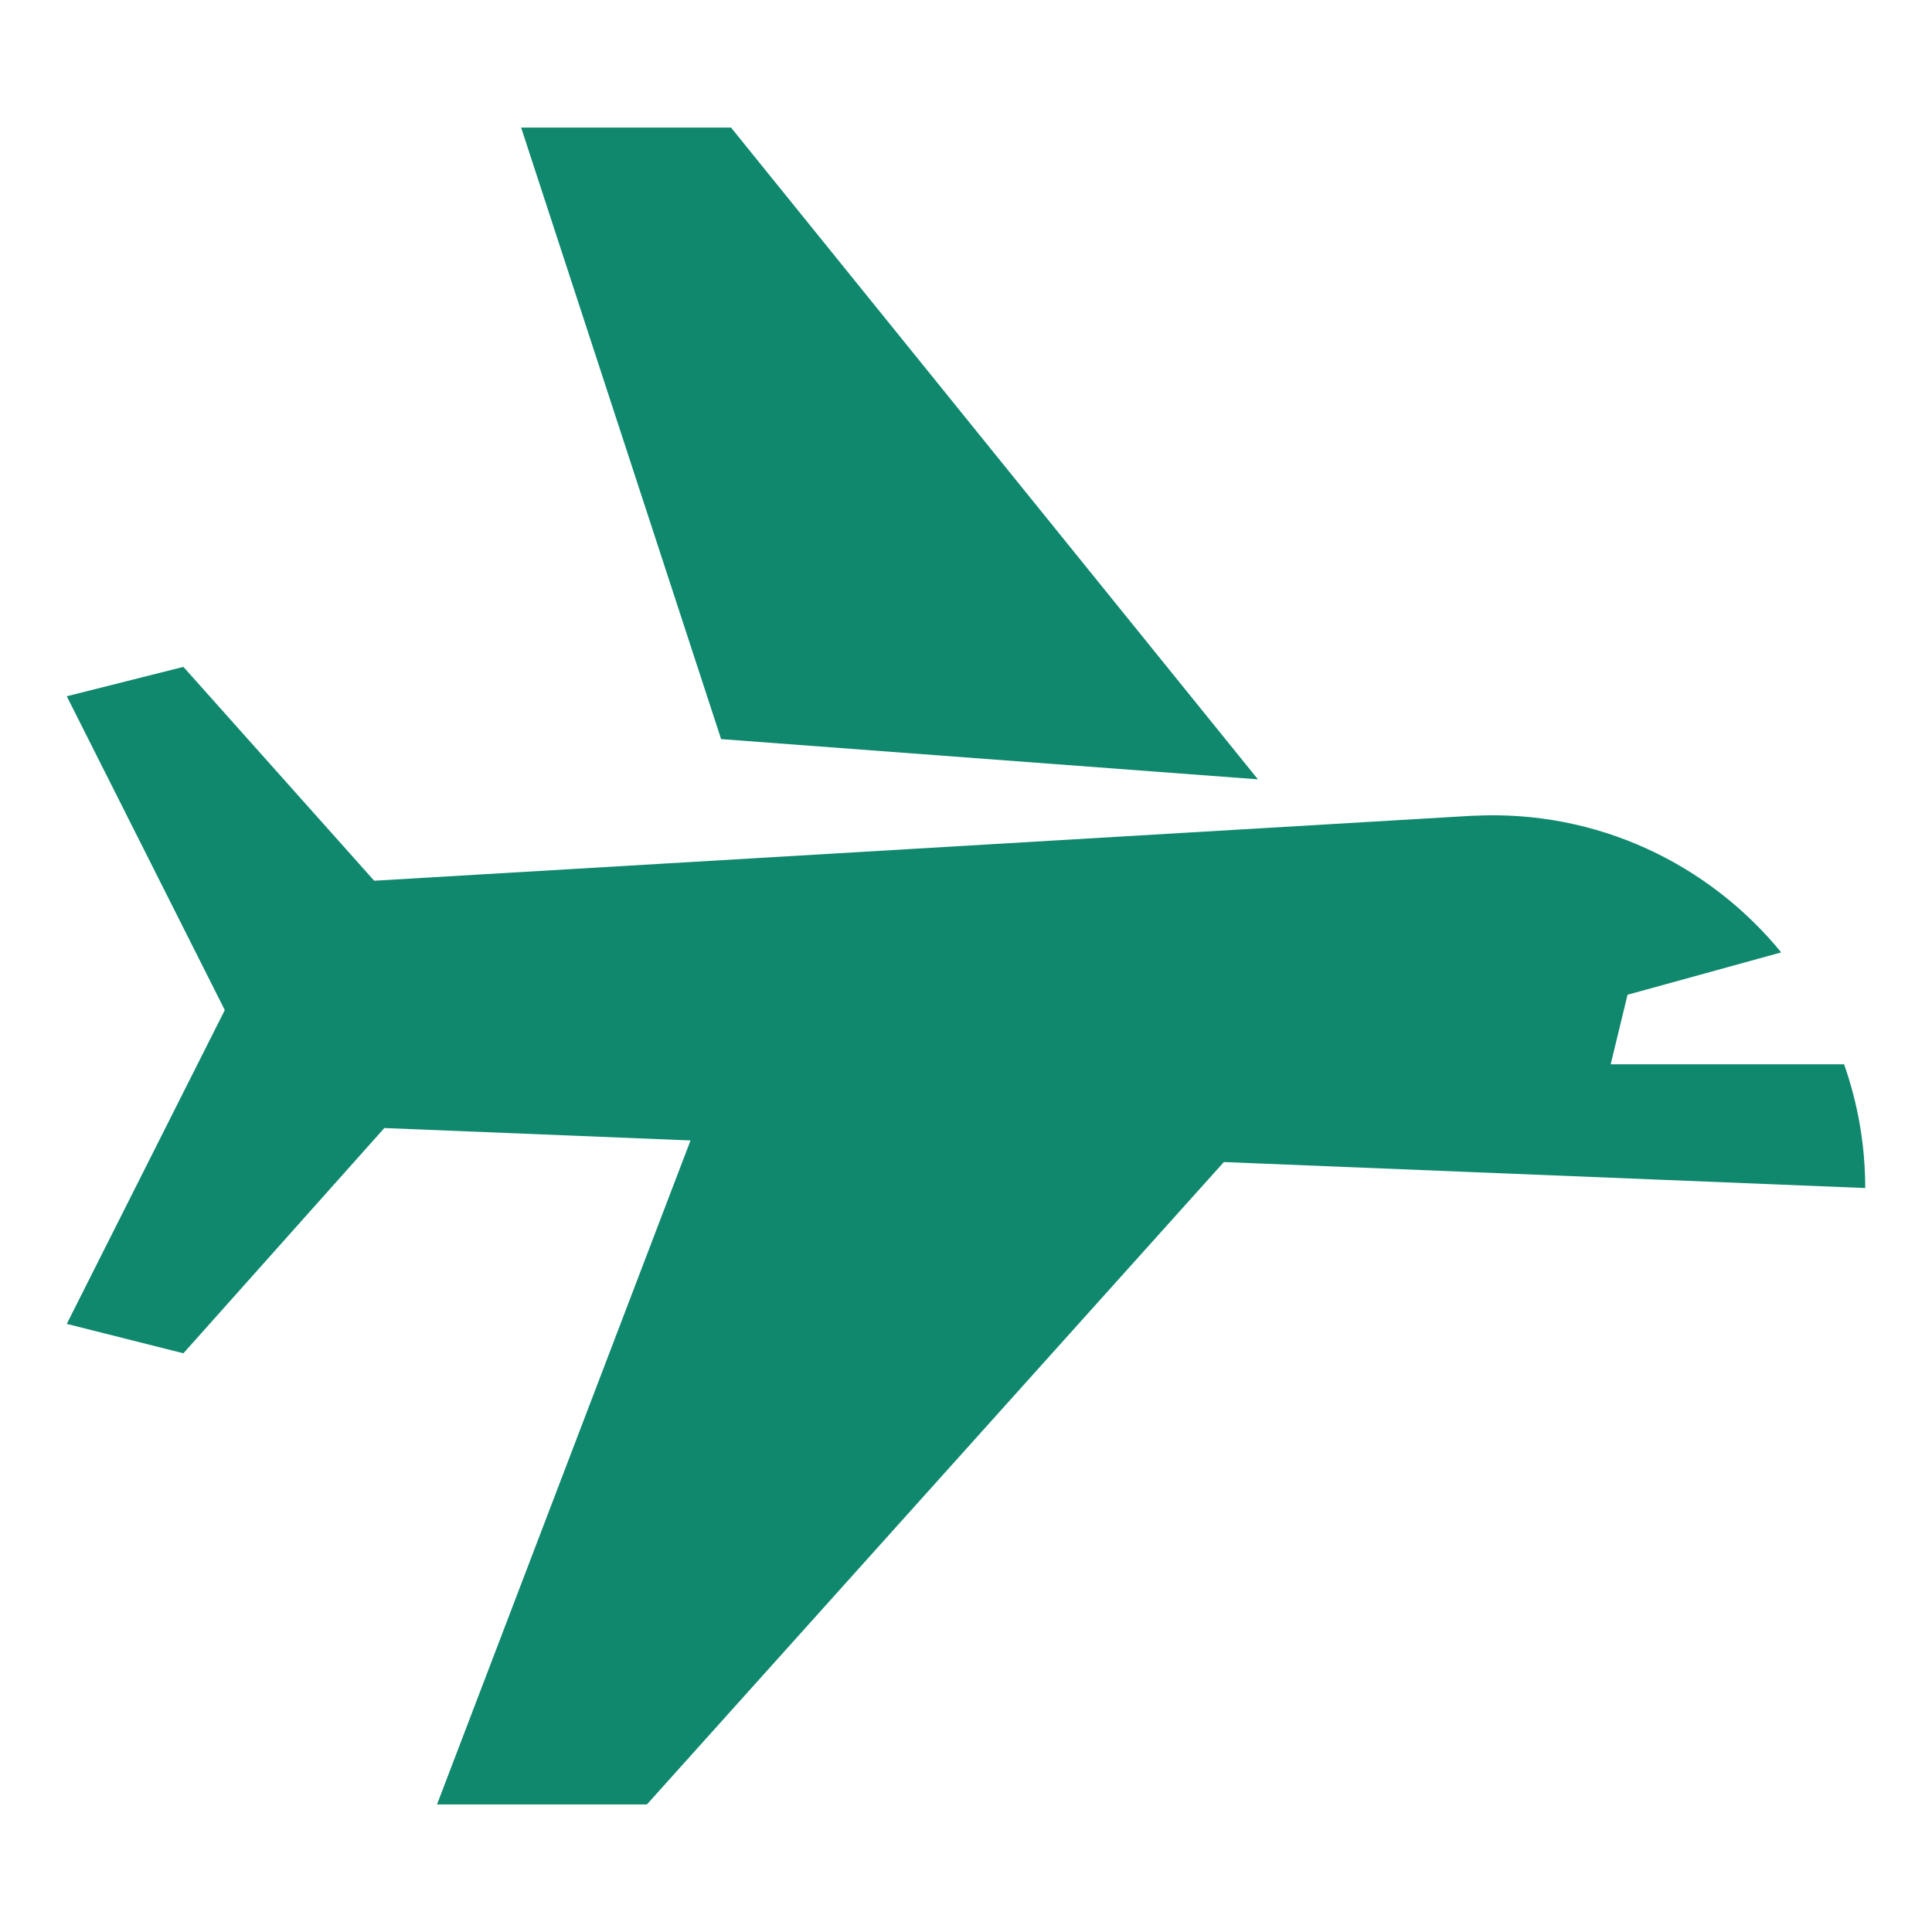 <?xml version="1.0" encoding="UTF-8"?> <svg xmlns="http://www.w3.org/2000/svg" id="Layer_1" viewBox="0 0 360 360"> <defs> <style>.cls-1{fill:#0f886e;}</style> </defs> <path class="cls-1" d="m234.393,145.216l-100.023-7.494L97.103,23.768h39.111l98.179,121.448Zm65.735,53.098l3.141-12.957,28.633-7.89c-13.461-16.471-34.291-26.608-57.261-25.463-.22.01-.437.008-.657.022l-204.26,12.087-35.55-39.85-21.73,5.476,29.442,58.476-29.442,58.474,21.73,5.477,37.442-41.972,57.054,2.312-47.241,123.727h39.111l107.506-119.7,119.511,4.842c0-8.1-1.402-15.851-3.938-23.059h-43.491Z"></path> </svg> 